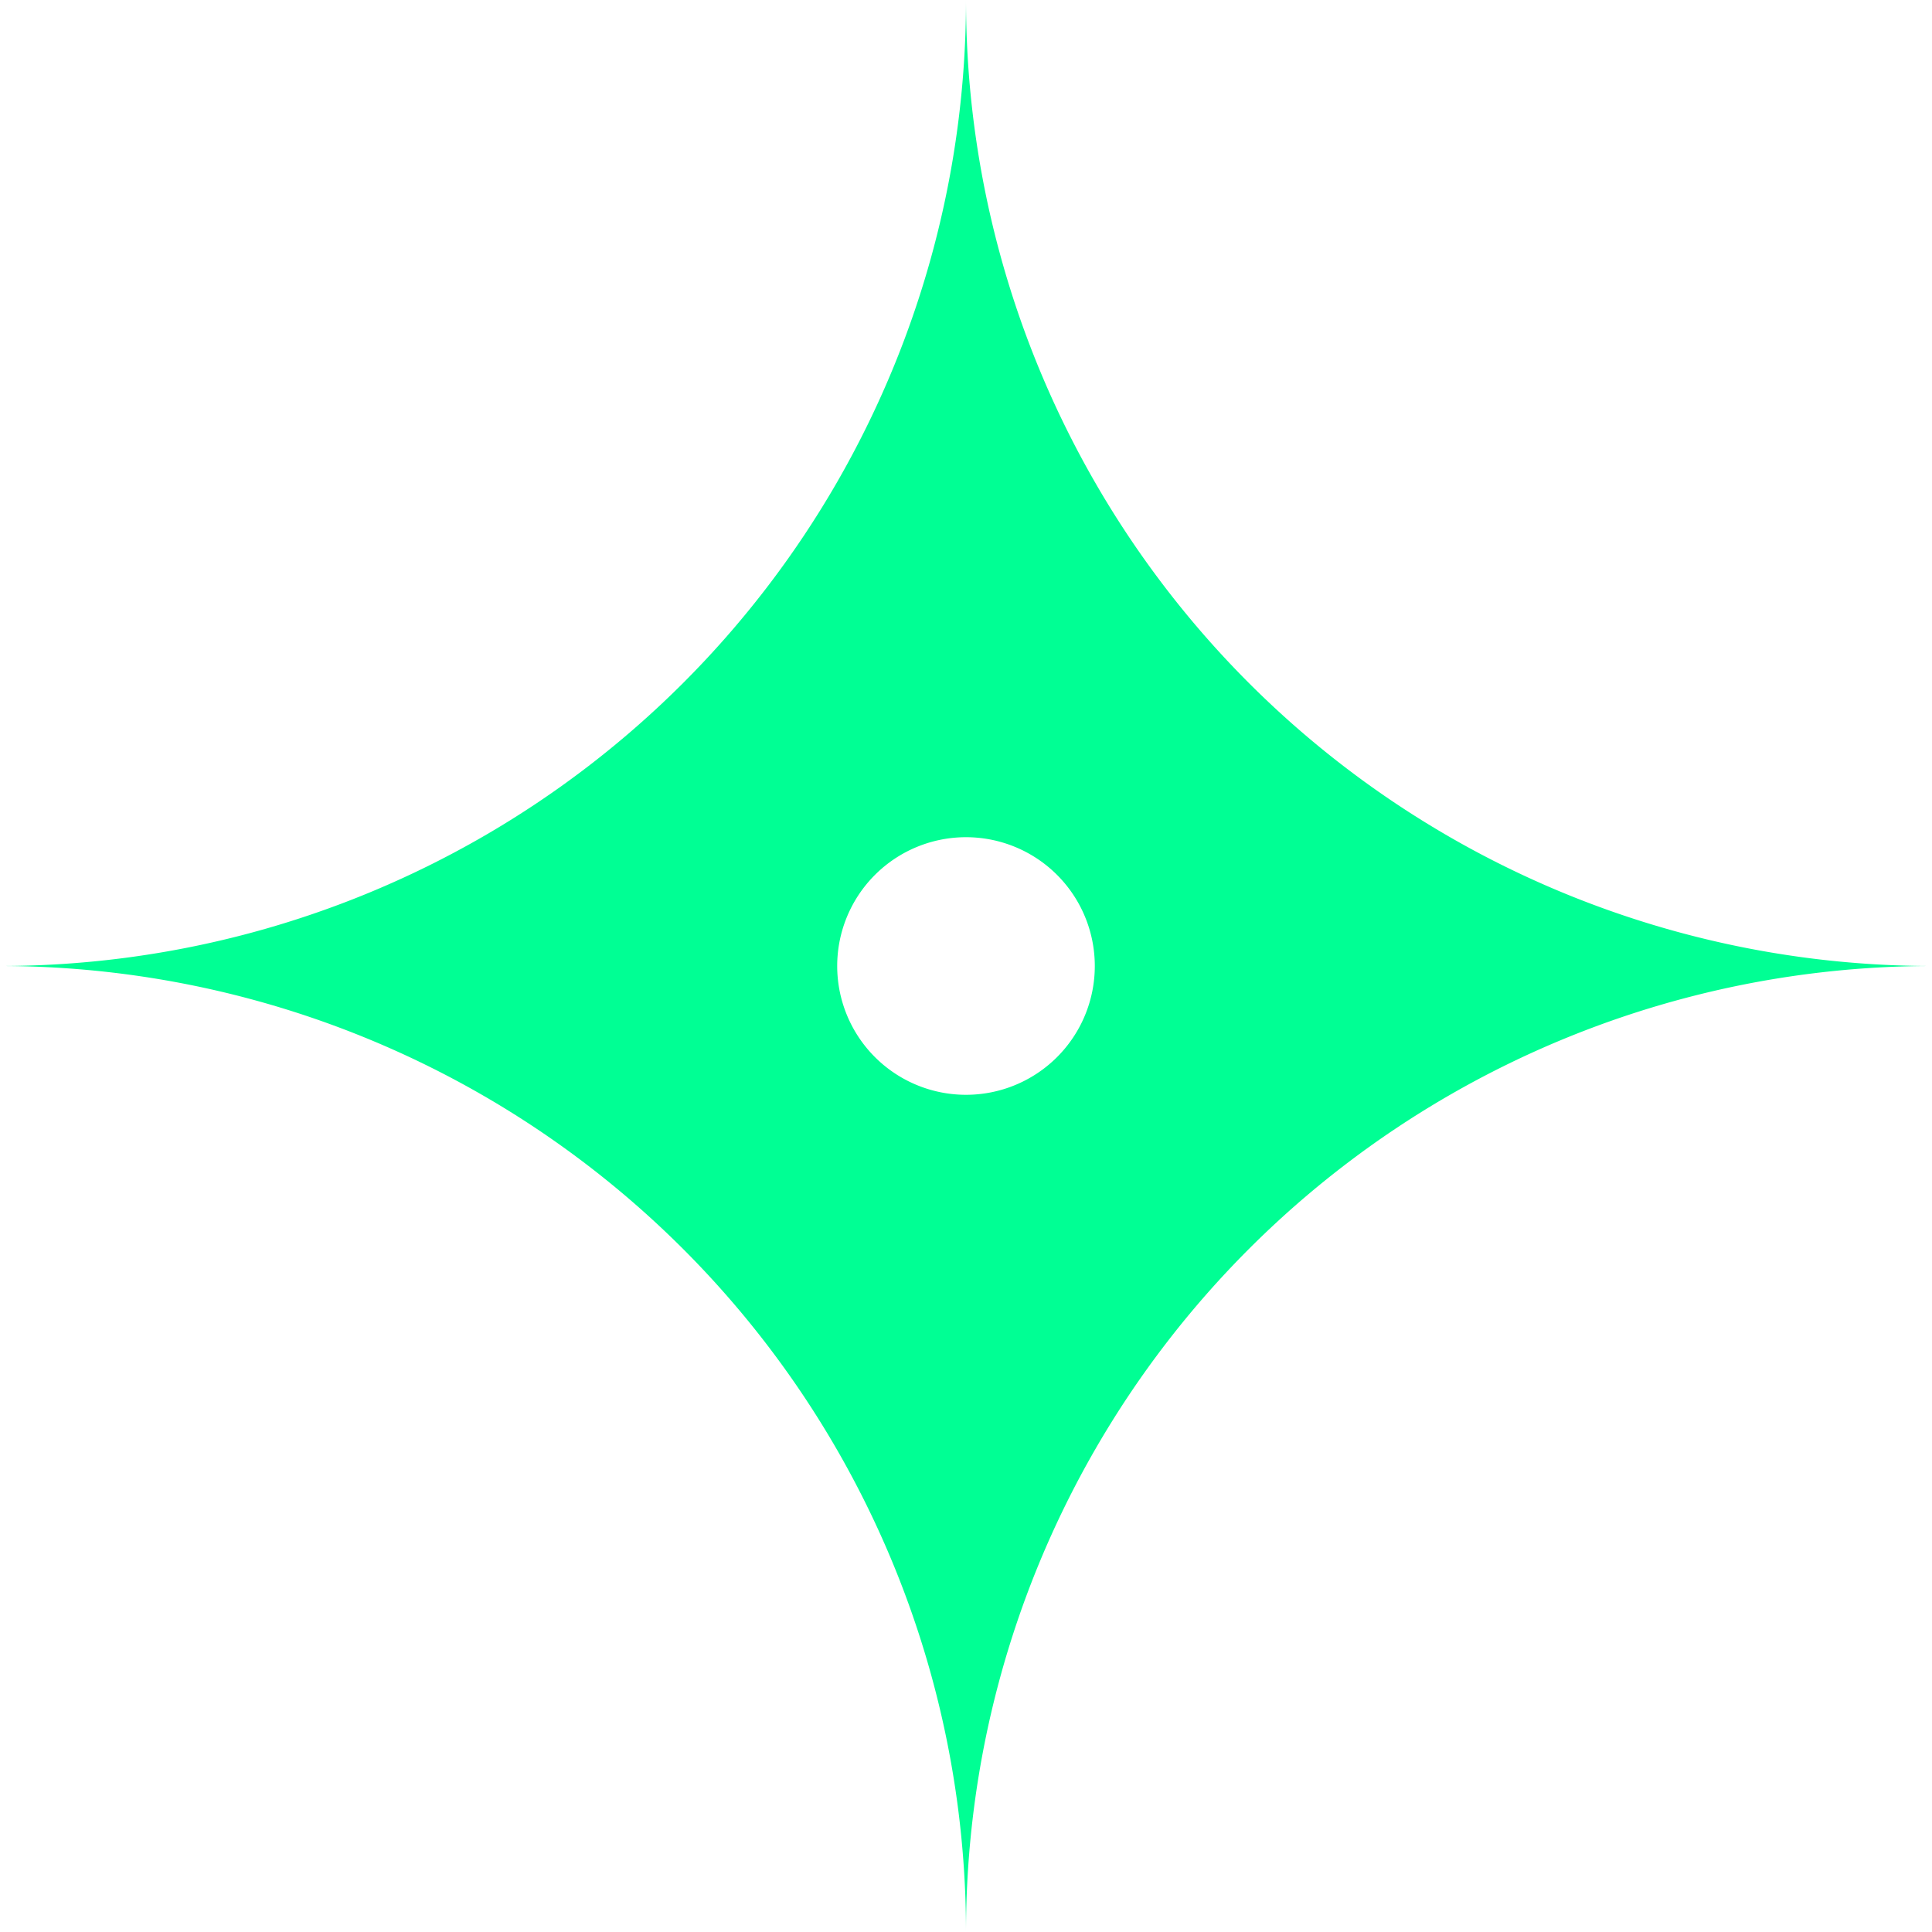 <svg xmlns="http://www.w3.org/2000/svg" width="24" height="24" viewBox="0 0 24 24">
    <path d="M309.64 290.55a12 12 0 0 1-12 12 12 12 0 0 1 12 12 12 12 0 0 1 12-12 12 12 0 0 1-12-12zm0 13.6a1.6 1.6 0 1 1 1.6-1.6 1.6 1.6 0 0 1-1.6 1.6z" transform="translate(-297.64 -290.55)" style="fill:#00ff94"/>
</svg>
